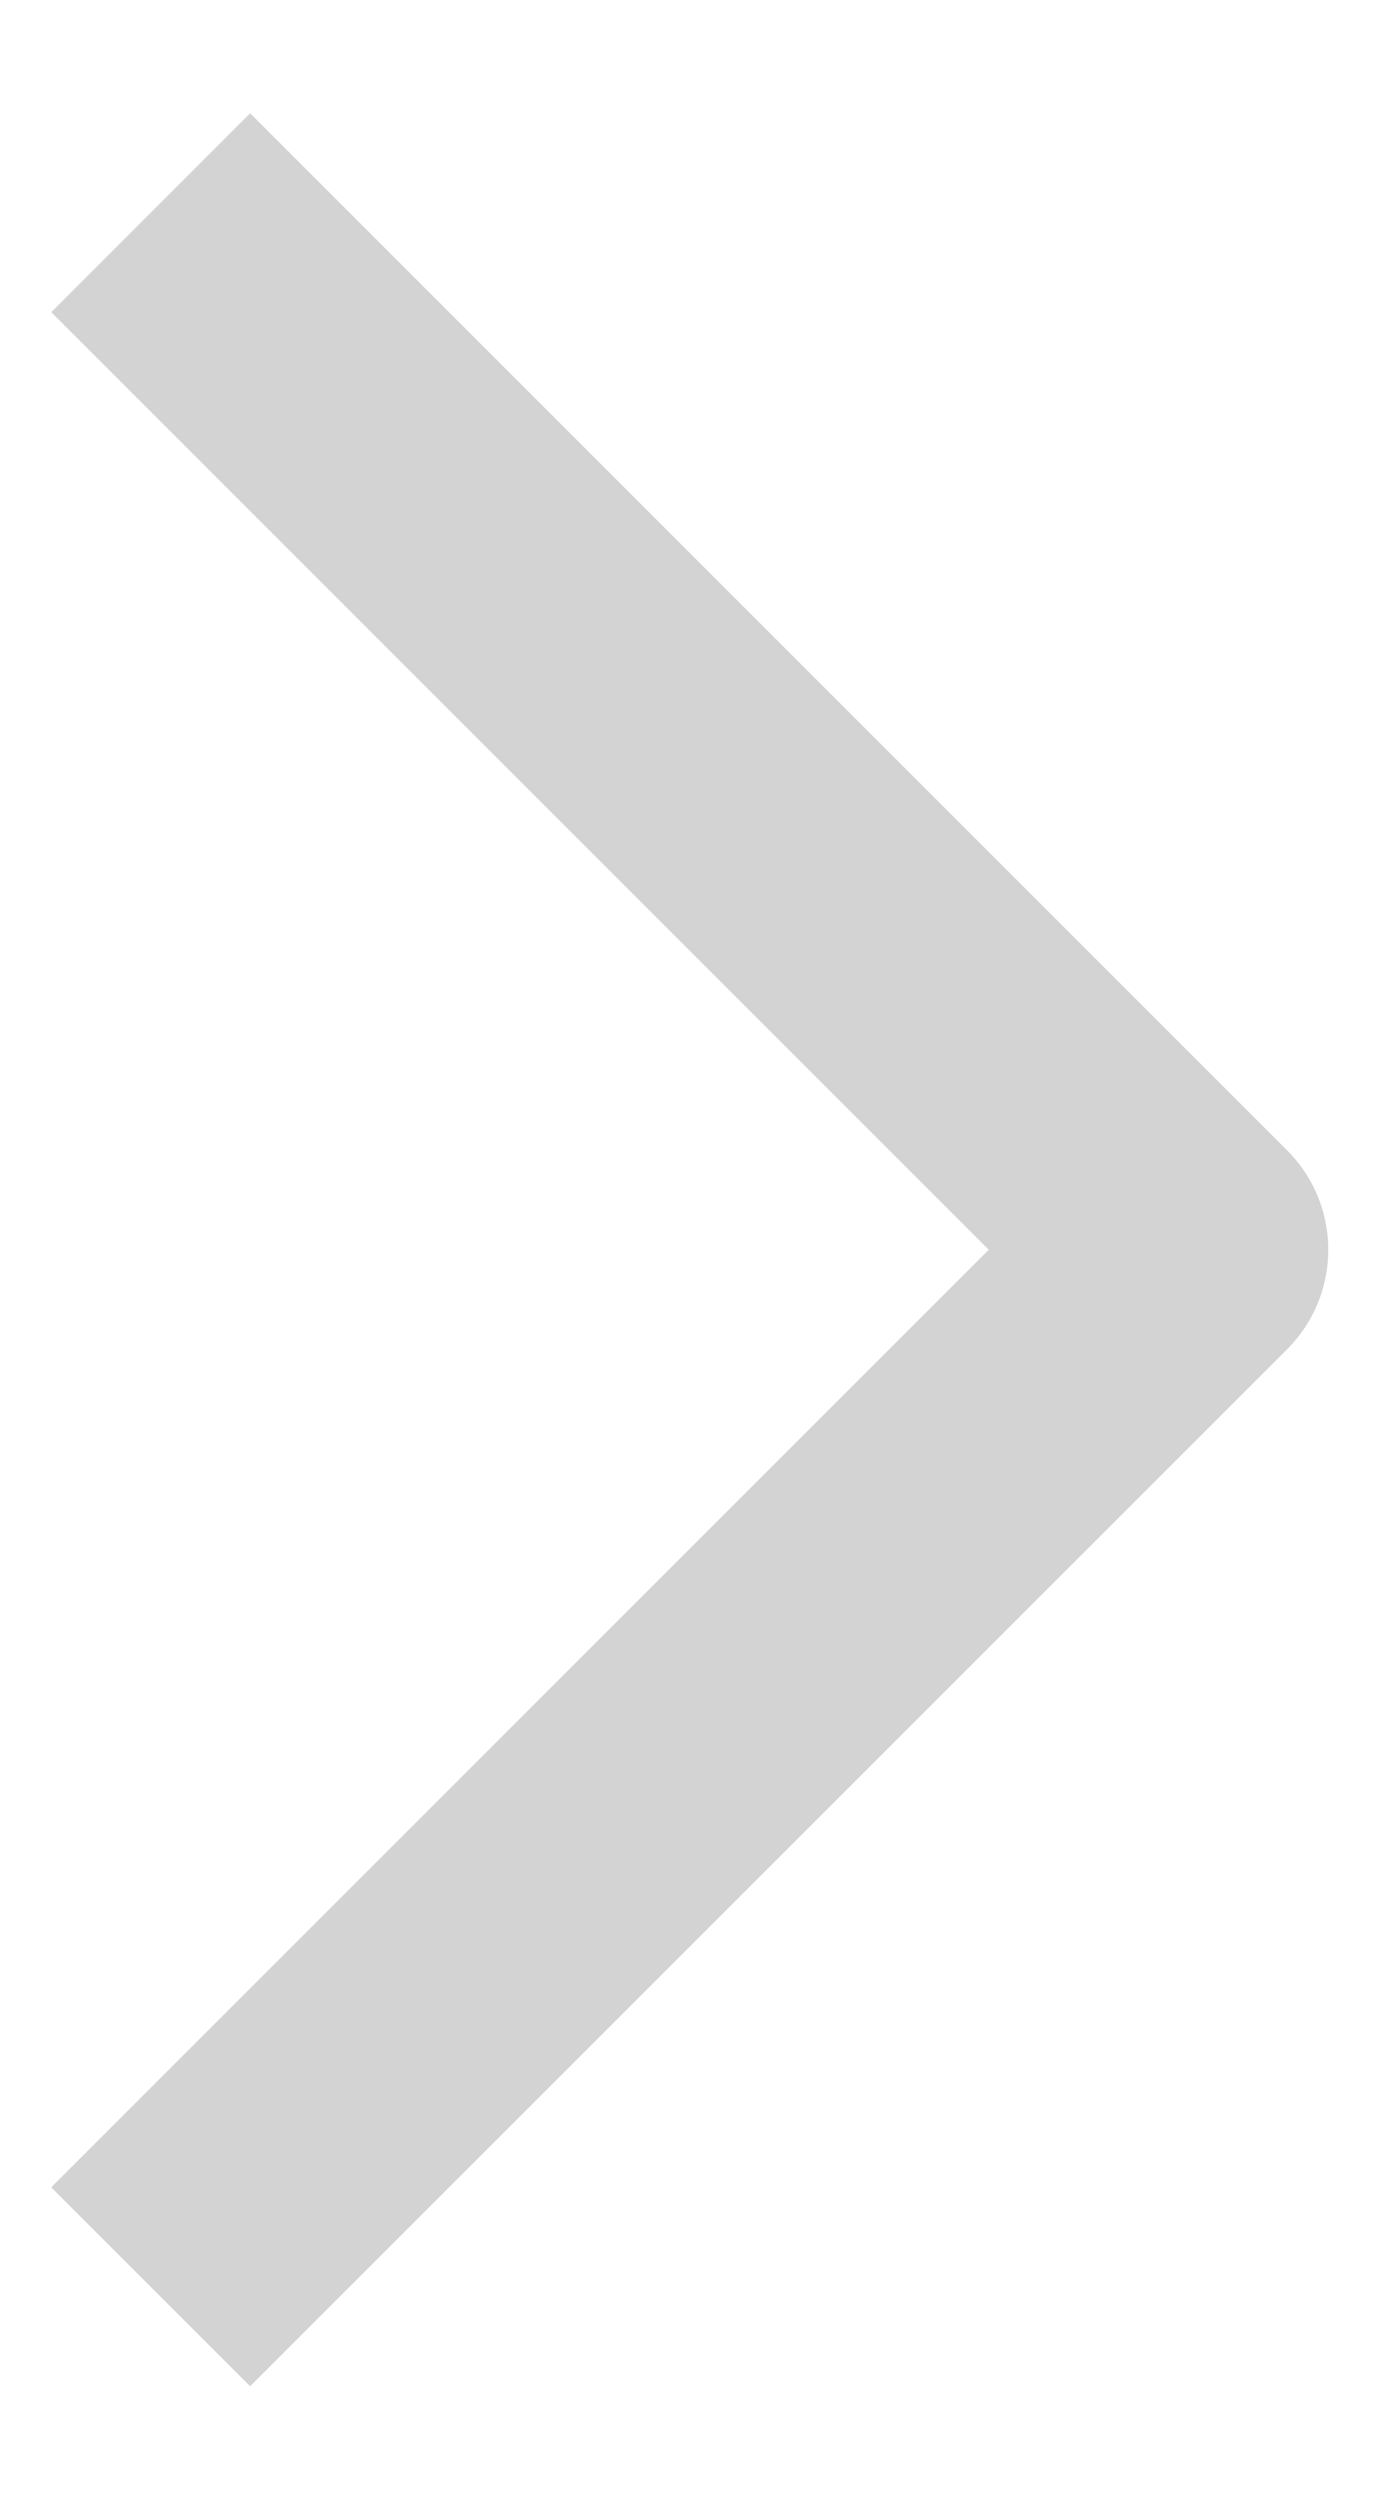 <svg xmlns="http://www.w3.org/2000/svg" width="11" height="20" viewBox="0 0 11 20" fill="none">
  <path fill-rule="evenodd" clip-rule="evenodd" d="M2.001 0.906L10.297 9.202C10.736 9.641 10.736 10.353 10.297 10.793L2.001 19.088L0.41 17.497L7.91 9.997L0.41 2.497L2.001 0.906Z" fill="#D3D3D3"/>
</svg>